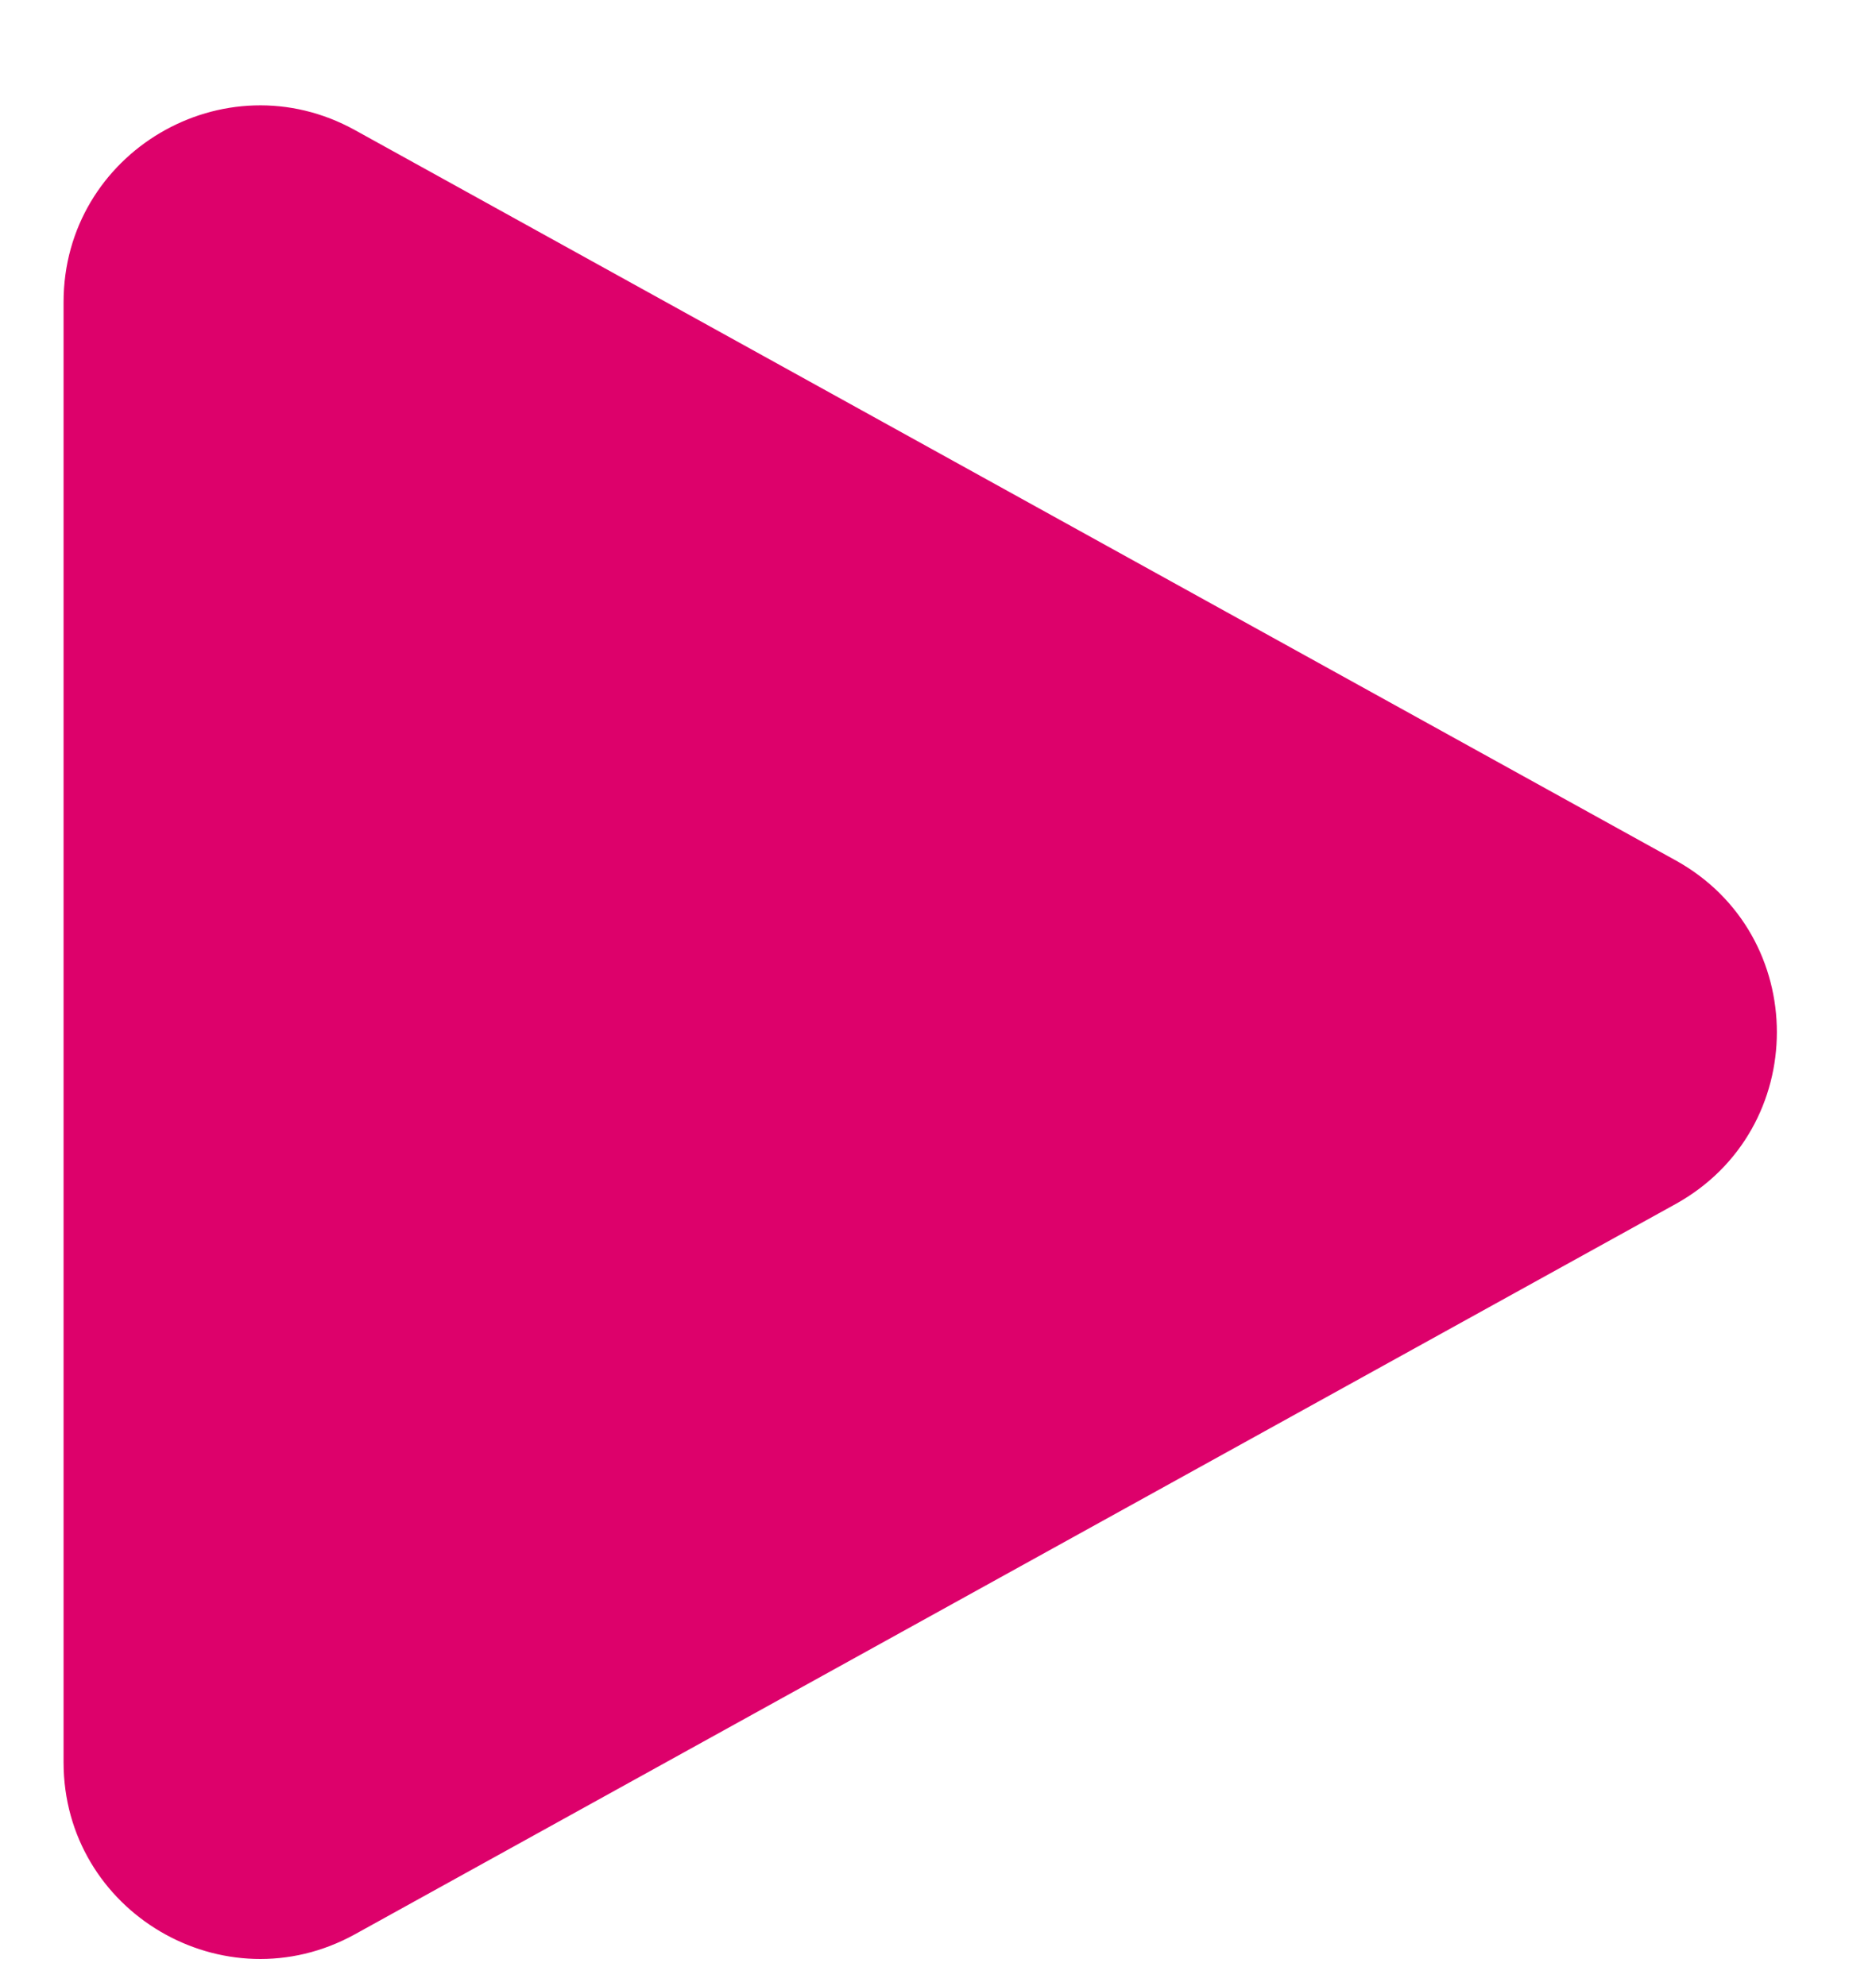 <svg width="17" height="18" viewBox="0 0 17 18" fill="none" xmlns="http://www.w3.org/2000/svg">
<path d="M15.183 7.797C16.408 8.474 16.408 10.235 15.183 10.913L3.218 17.53C2.032 18.186 0.576 17.328 0.576 15.972L0.576 2.738C0.576 1.382 2.032 0.523 3.218 1.18L15.183 7.797Z" fill="#DD016B"/>
</svg>
